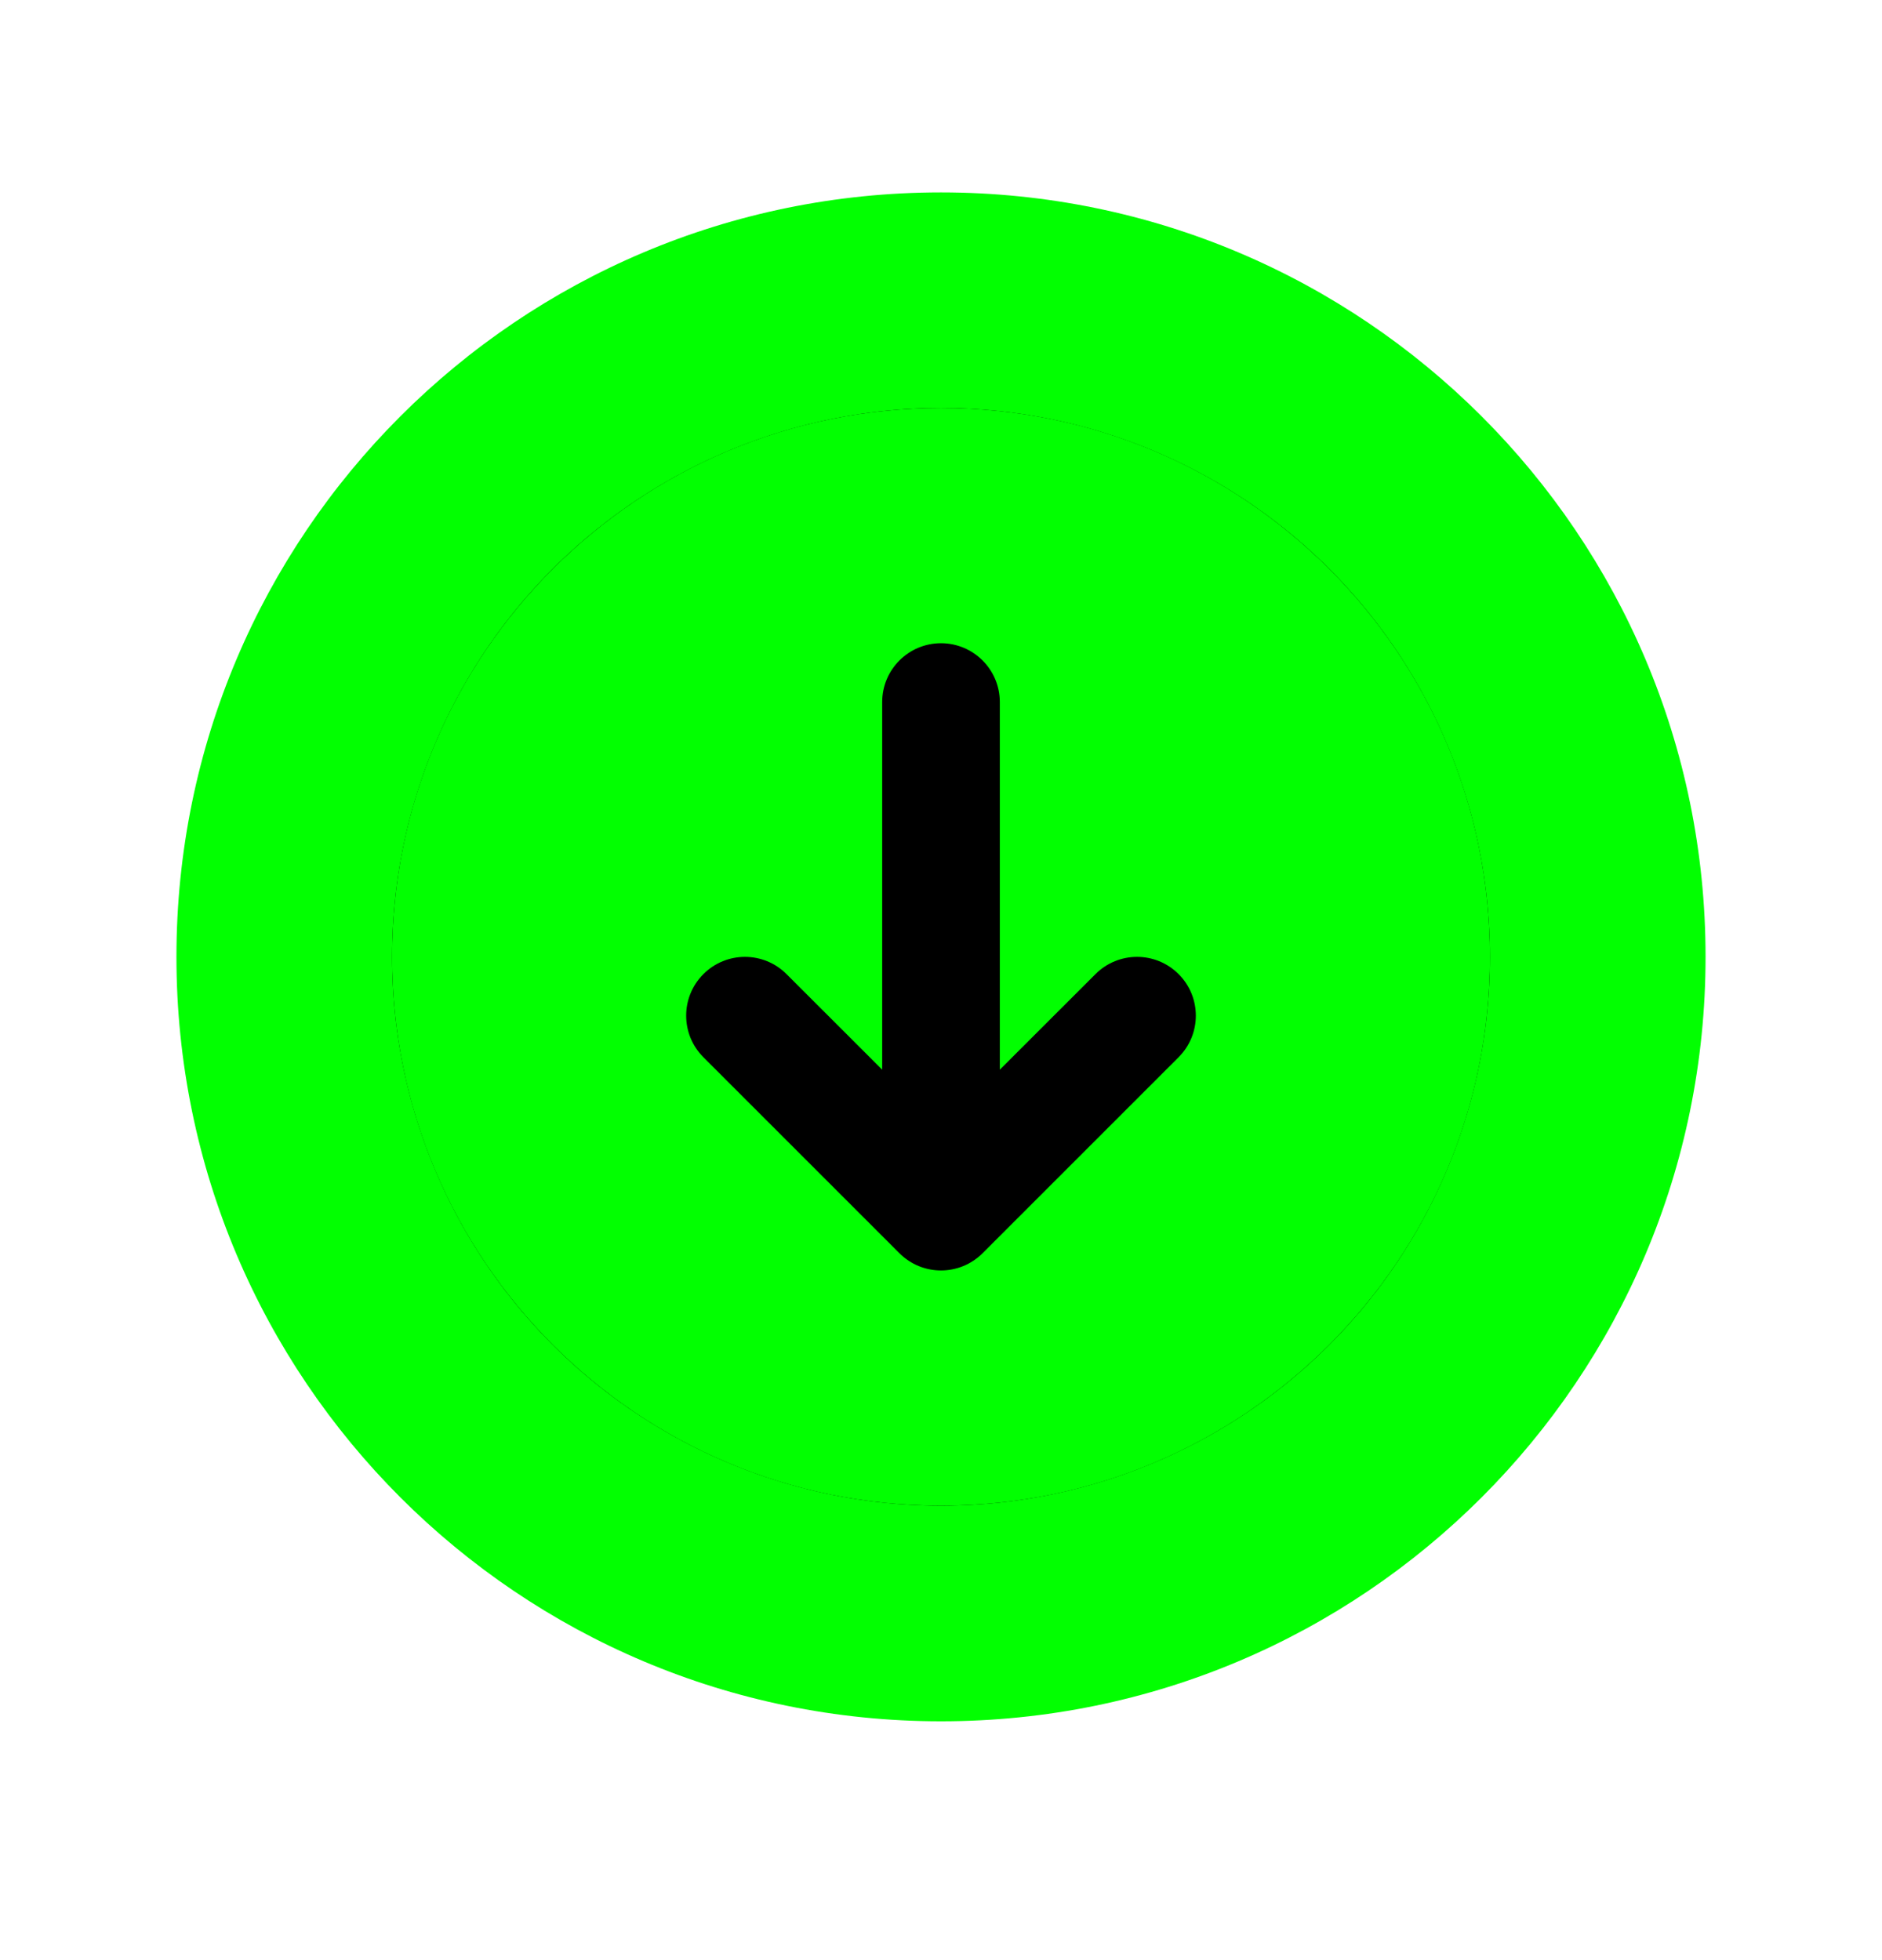 <svg xmlns="http://www.w3.org/2000/svg" width="24" height="25" viewBox="0 0 24 25" fill="none"><path fill-rule="evenodd" clip-rule="evenodd" d="M2.25 12.204C2.25 6.819 6.615 2.454 12 2.454C17.385 2.454 21.75 6.819 21.75 12.204C21.75 17.589 17.385 21.954 12 21.954C6.615 21.954 2.25 17.589 2.25 12.204Z" fill="#02FF01"/><circle cx="12" cy="12.204" r="7" fill="black"/><path fill-rule="evenodd" clip-rule="evenodd" d="M12 19.204C15.866 19.204 19 16.07 19 12.204C19 8.338 15.866 5.204 12 5.204C8.134 5.204 5 8.338 5 12.204C5 16.07 8.134 19.204 12 19.204ZM12.75 8.954C12.75 8.54 12.414 8.204 12 8.204C11.586 8.204 11.25 8.54 11.25 8.954V13.643L10.03 12.424C9.737 12.131 9.263 12.131 8.97 12.424C8.677 12.717 8.677 13.191 8.97 13.484L11.47 15.984C11.763 16.277 12.237 16.277 12.53 15.984L15.03 13.484C15.323 13.191 15.323 12.717 15.03 12.424C14.737 12.131 14.263 12.131 13.97 12.424L12.75 13.643V8.954Z" fill="#02FF01"/></svg>